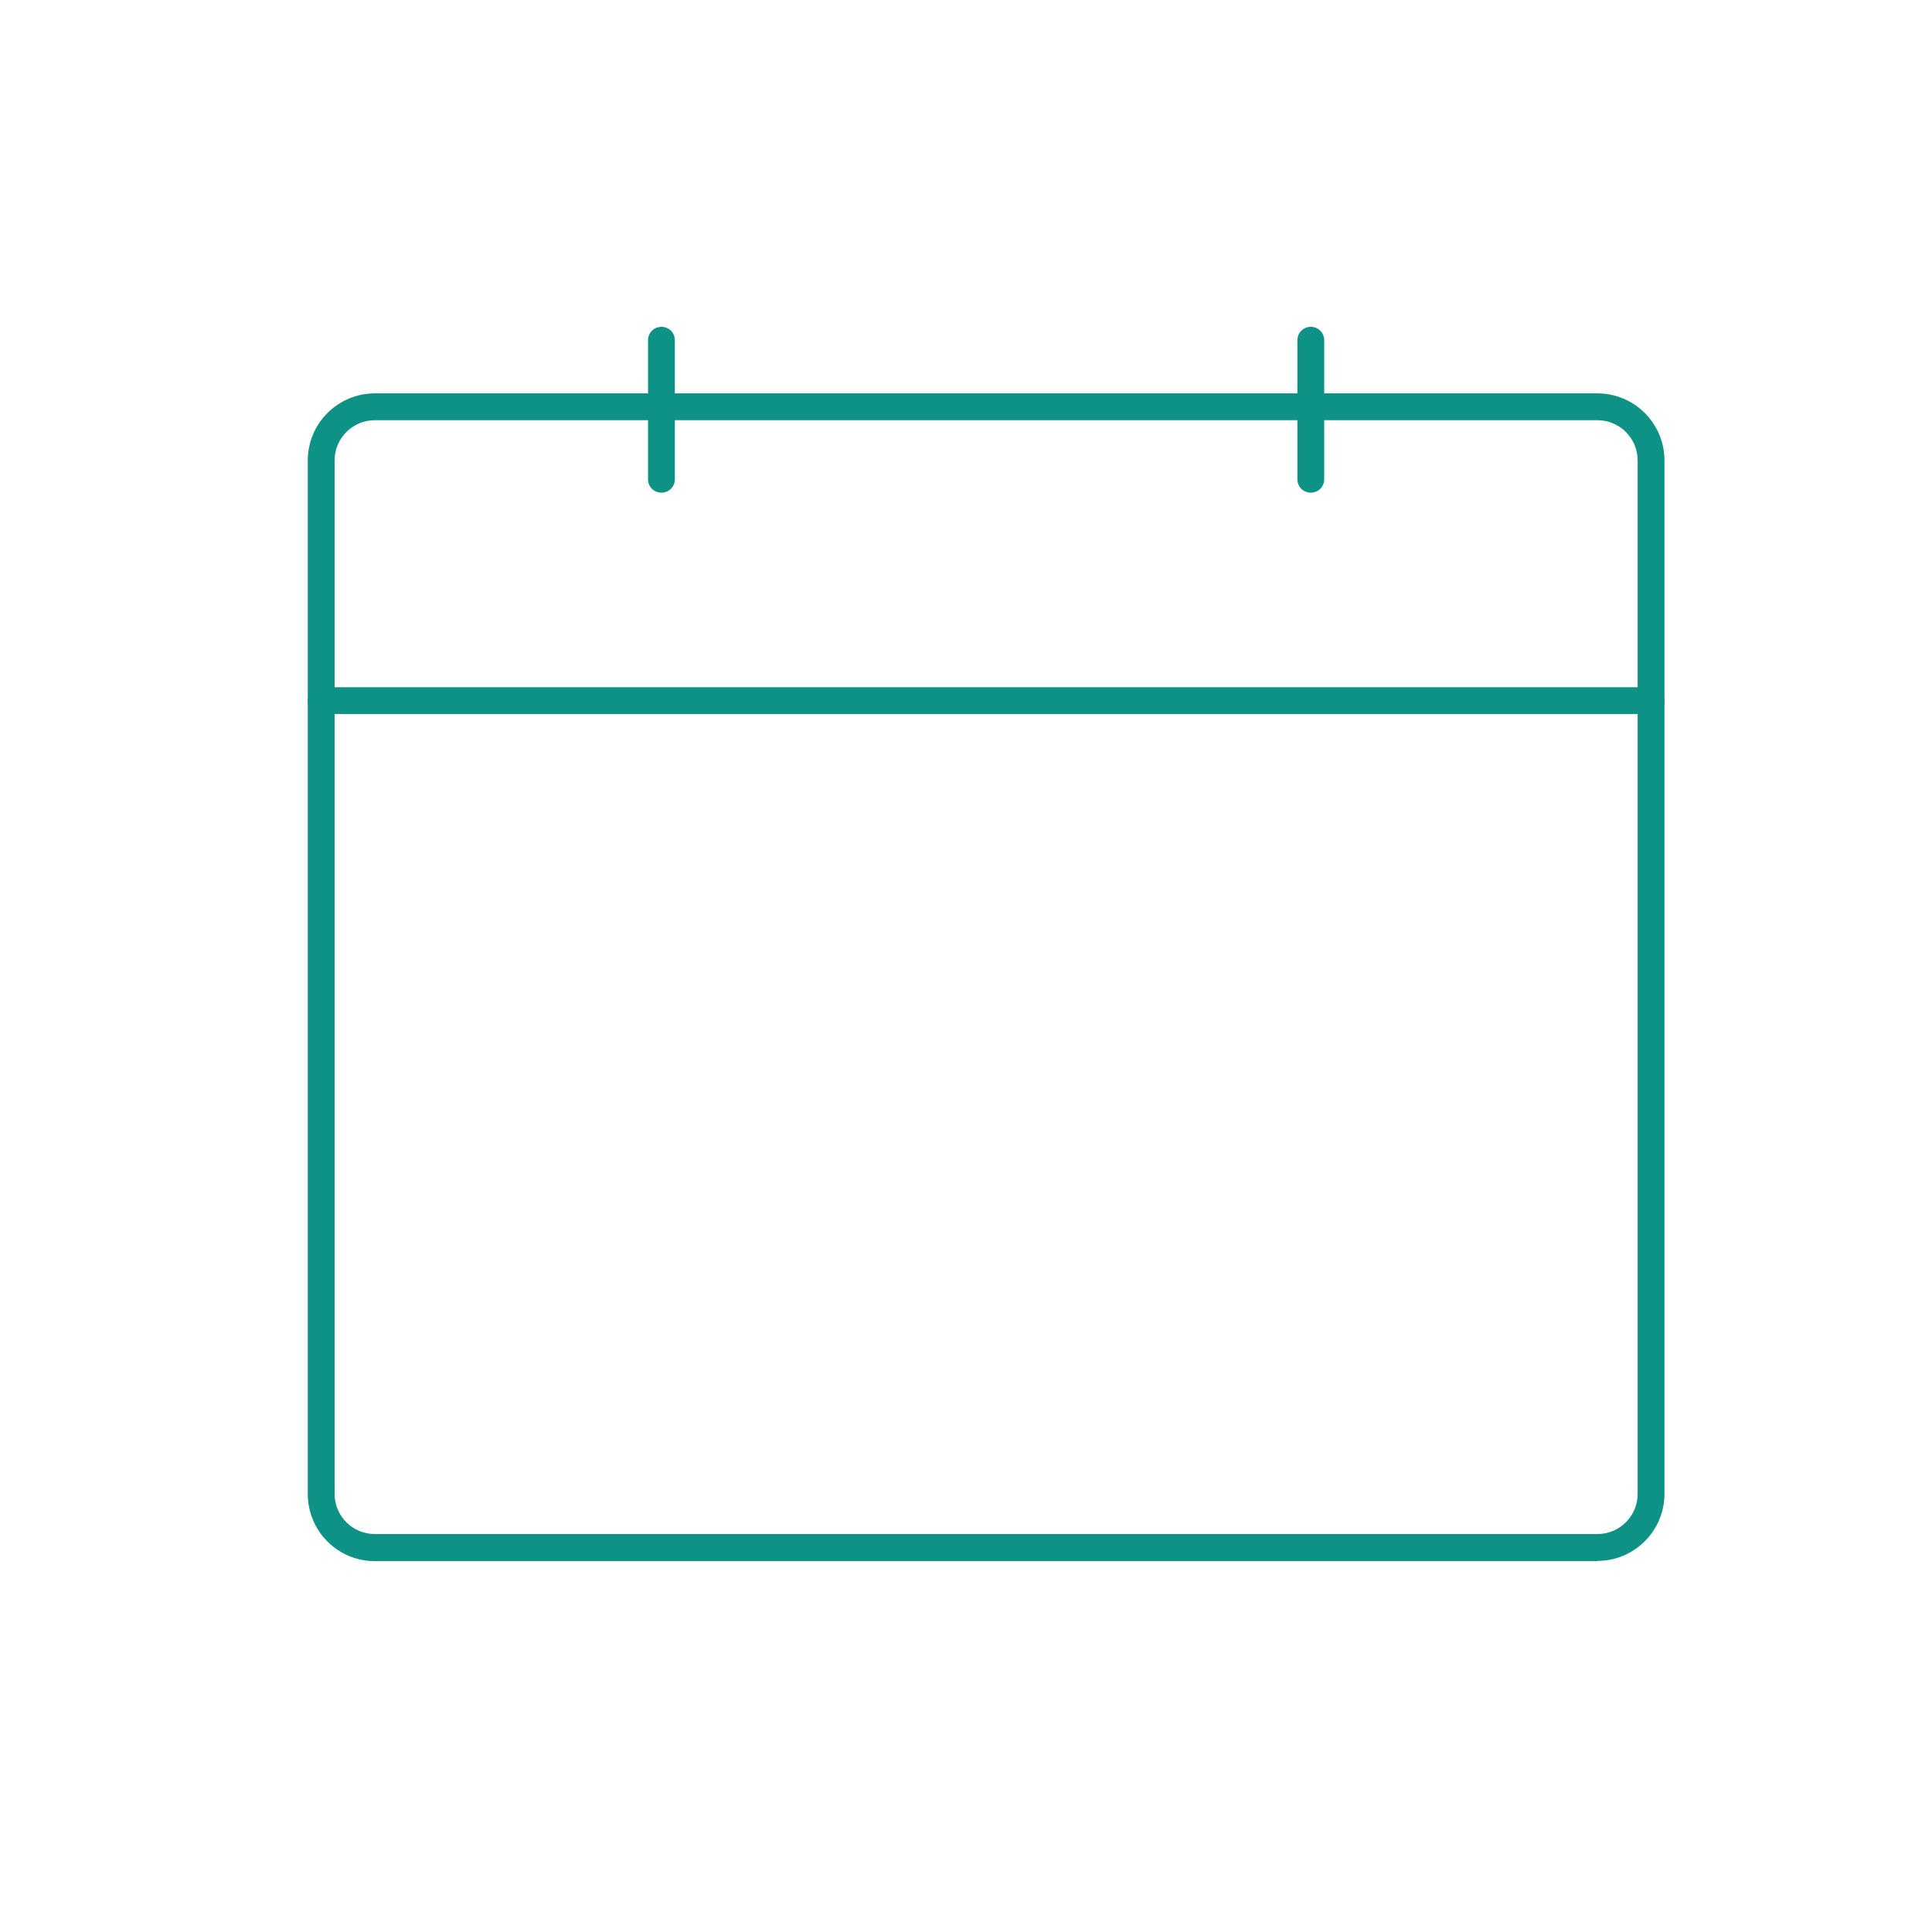 <?xml version="1.0" encoding="UTF-8"?>
<svg id="_レイヤー_2" data-name="レイヤー 2" xmlns="http://www.w3.org/2000/svg" viewBox="0 0 72 72">
  <defs>
    <style>
      .cls-1 {
        fill: none;
      }

      .cls-1, .cls-2 {
        stroke-width: 0px;
      }

      .cls-2 {
        fill: #0e9286;
      }
    </style>
  </defs>
  <g id="_デザイン" data-name="デザイン">
    <g>
      <rect class="cls-1" width="72" height="72"/>
      <path class="cls-2" d="M59.53,58.18H13.97c-1.38,0-2.5-1.12-2.5-2.5V17.16c0-1.38,1.12-2.5,2.5-2.5h45.56c1.38,0,2.5,1.12,2.5,2.5v38.51c0,1.38-1.12,2.5-2.5,2.5ZM13.97,15.66c-.83,0-1.5.67-1.5,1.5v38.51c0,.83.67,1.5,1.5,1.5h45.56c.83,0,1.5-.67,1.5-1.5V17.16c0-.83-.67-1.5-1.5-1.5H13.97Z"/>
      <path class="cls-2" d="M61.53,26.61H11.97c-.28,0-.5-.22-.5-.5s.22-.5.5-.5h49.56c.28,0,.5.22.5.5s-.22.5-.5.5Z"/>
      <g>
        <path class="cls-2" d="M24.65,18.36c-.28,0-.5-.22-.5-.5v-5.18c0-.28.22-.5.5-.5s.5.22.5.5v5.18c0,.28-.22.5-.5.5Z"/>
        <path class="cls-2" d="M48.85,18.36c-.28,0-.5-.22-.5-.5v-5.18c0-.28.22-.5.5-.5s.5.22.5.5v5.18c0,.28-.22.5-.5.5Z"/>
      </g>
    </g>
  </g>
</svg>